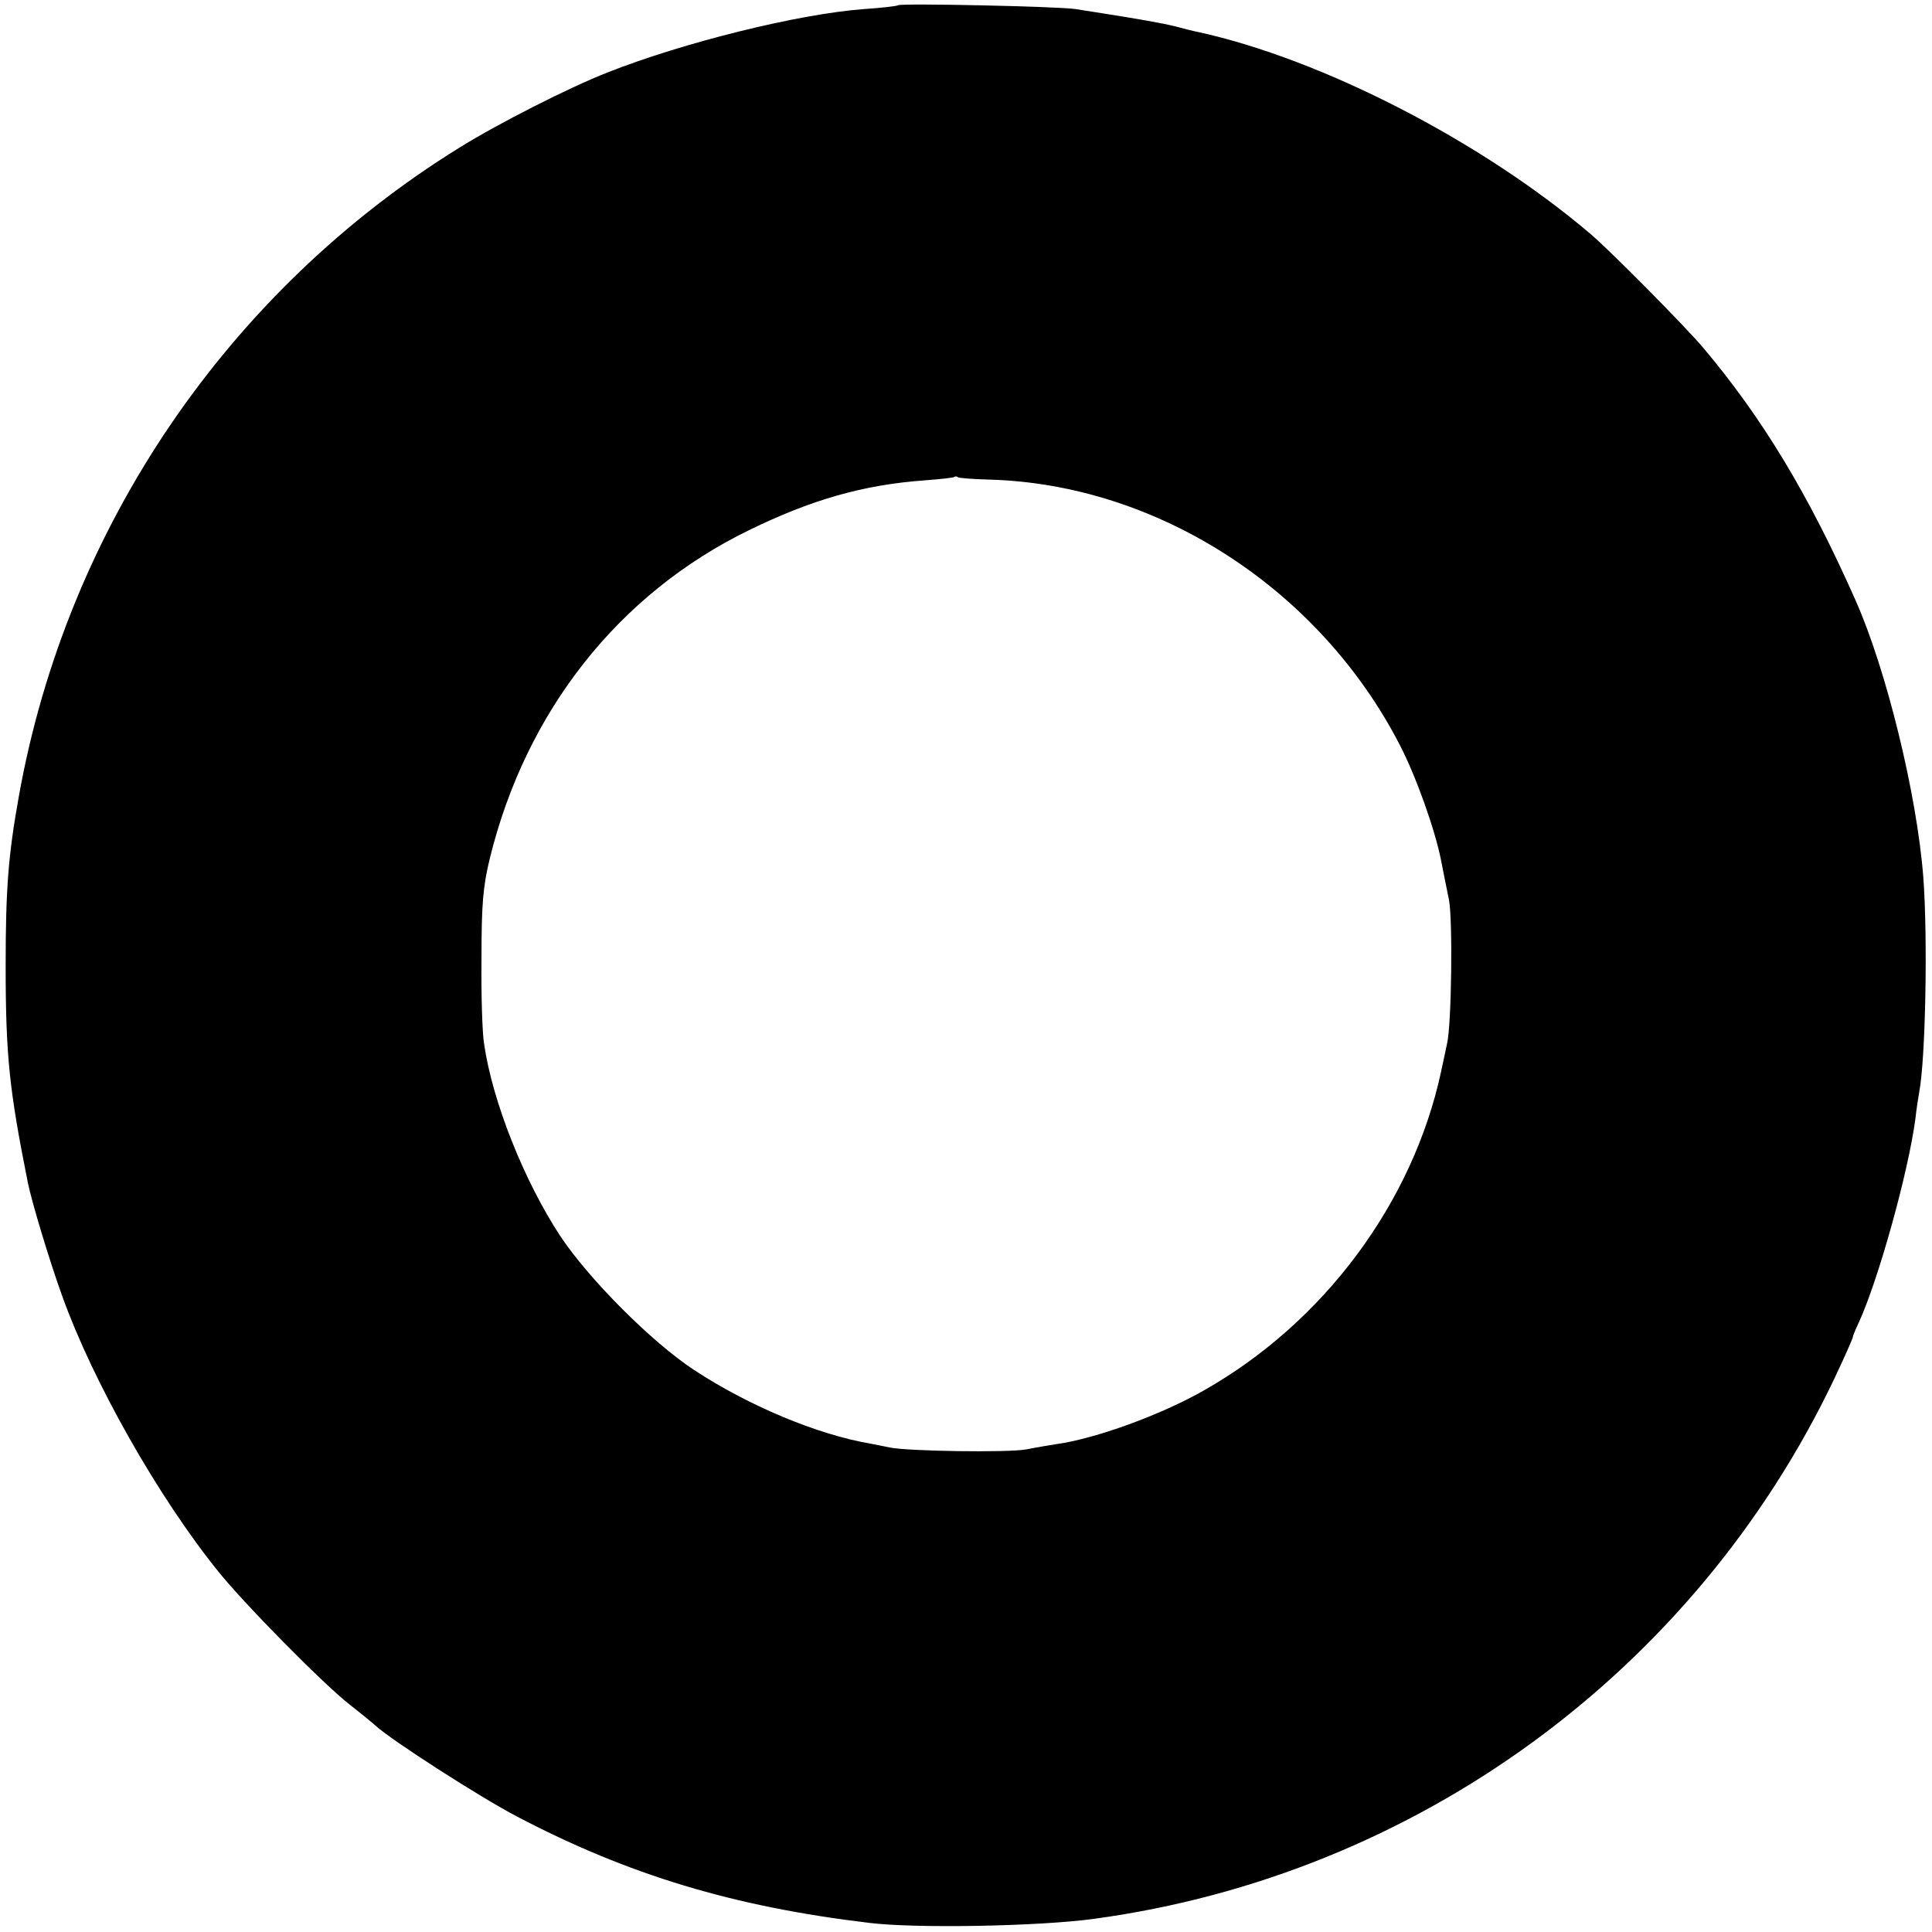 <?xml version="1.0" standalone="no"?>
<!DOCTYPE svg PUBLIC "-//W3C//DTD SVG 20010904//EN"
 "http://www.w3.org/TR/2001/REC-SVG-20010904/DTD/svg10.dtd">
<svg version="1.0" xmlns="http://www.w3.org/2000/svg"
 width="512pt" height="512pt" viewBox="0 0 512 512"
 preserveAspectRatio="xMidYMid meet">
<g transform="translate(0,512) scale(0.1,-0.1)"
fill="#000000" stroke="none">
<path d="M2380 5106 c-3 -2 -43 -7 -90 -10 -174 -13 -477 -88 -680 -168 -102
-40 -291 -136 -392 -199 -614 -380 -1041 -1008 -1168 -1719 -28 -156 -35 -244
-35 -450 0 -240 10 -330 59 -575 10 -50 58 -209 91 -300 81 -226 254 -532 413
-729 68 -85 277 -297 347 -352 27 -21 59 -47 70 -57 44 -40 276 -189 375 -241
296 -155 574 -239 935 -282 124 -15 450 -9 595 11 853 116 1591 655 1961 1431
27 57 49 107 49 110 0 3 7 20 15 37 52 112 132 399 151 542 3 28 8 59 10 70
17 88 23 408 11 570 -17 220 -98 551 -180 735 -124 280 -247 483 -403 668 -49
58 -246 257 -299 302 -289 246 -711 463 -1039 535 -11 2 -39 9 -61 15 -36 9
-100 20 -195 35 -19 3 -51 8 -70 11 -46 7 -464 16 -470 10z m243 -1257 c446
-13 874 -290 1087 -704 43 -83 93 -224 109 -305 6 -30 15 -77 21 -105 10 -52
7 -327 -5 -380 -3 -16 -11 -50 -16 -75 -75 -348 -311 -665 -629 -845 -114 -65
-288 -128 -390 -142 -19 -3 -55 -9 -80 -14 -47 -9 -315 -5 -362 5 -16 3 -38 8
-50 10 -142 24 -325 101 -468 195 -113 74 -280 242 -355 355 -96 146 -180 357
-202 509 -5 28 -8 131 -7 227 0 145 4 190 22 265 96 391 342 702 687 870 166
81 302 120 465 132 41 3 77 7 79 9 2 2 7 2 10 -1 4 -2 42 -5 84 -6z"/>
</g>
</svg>
